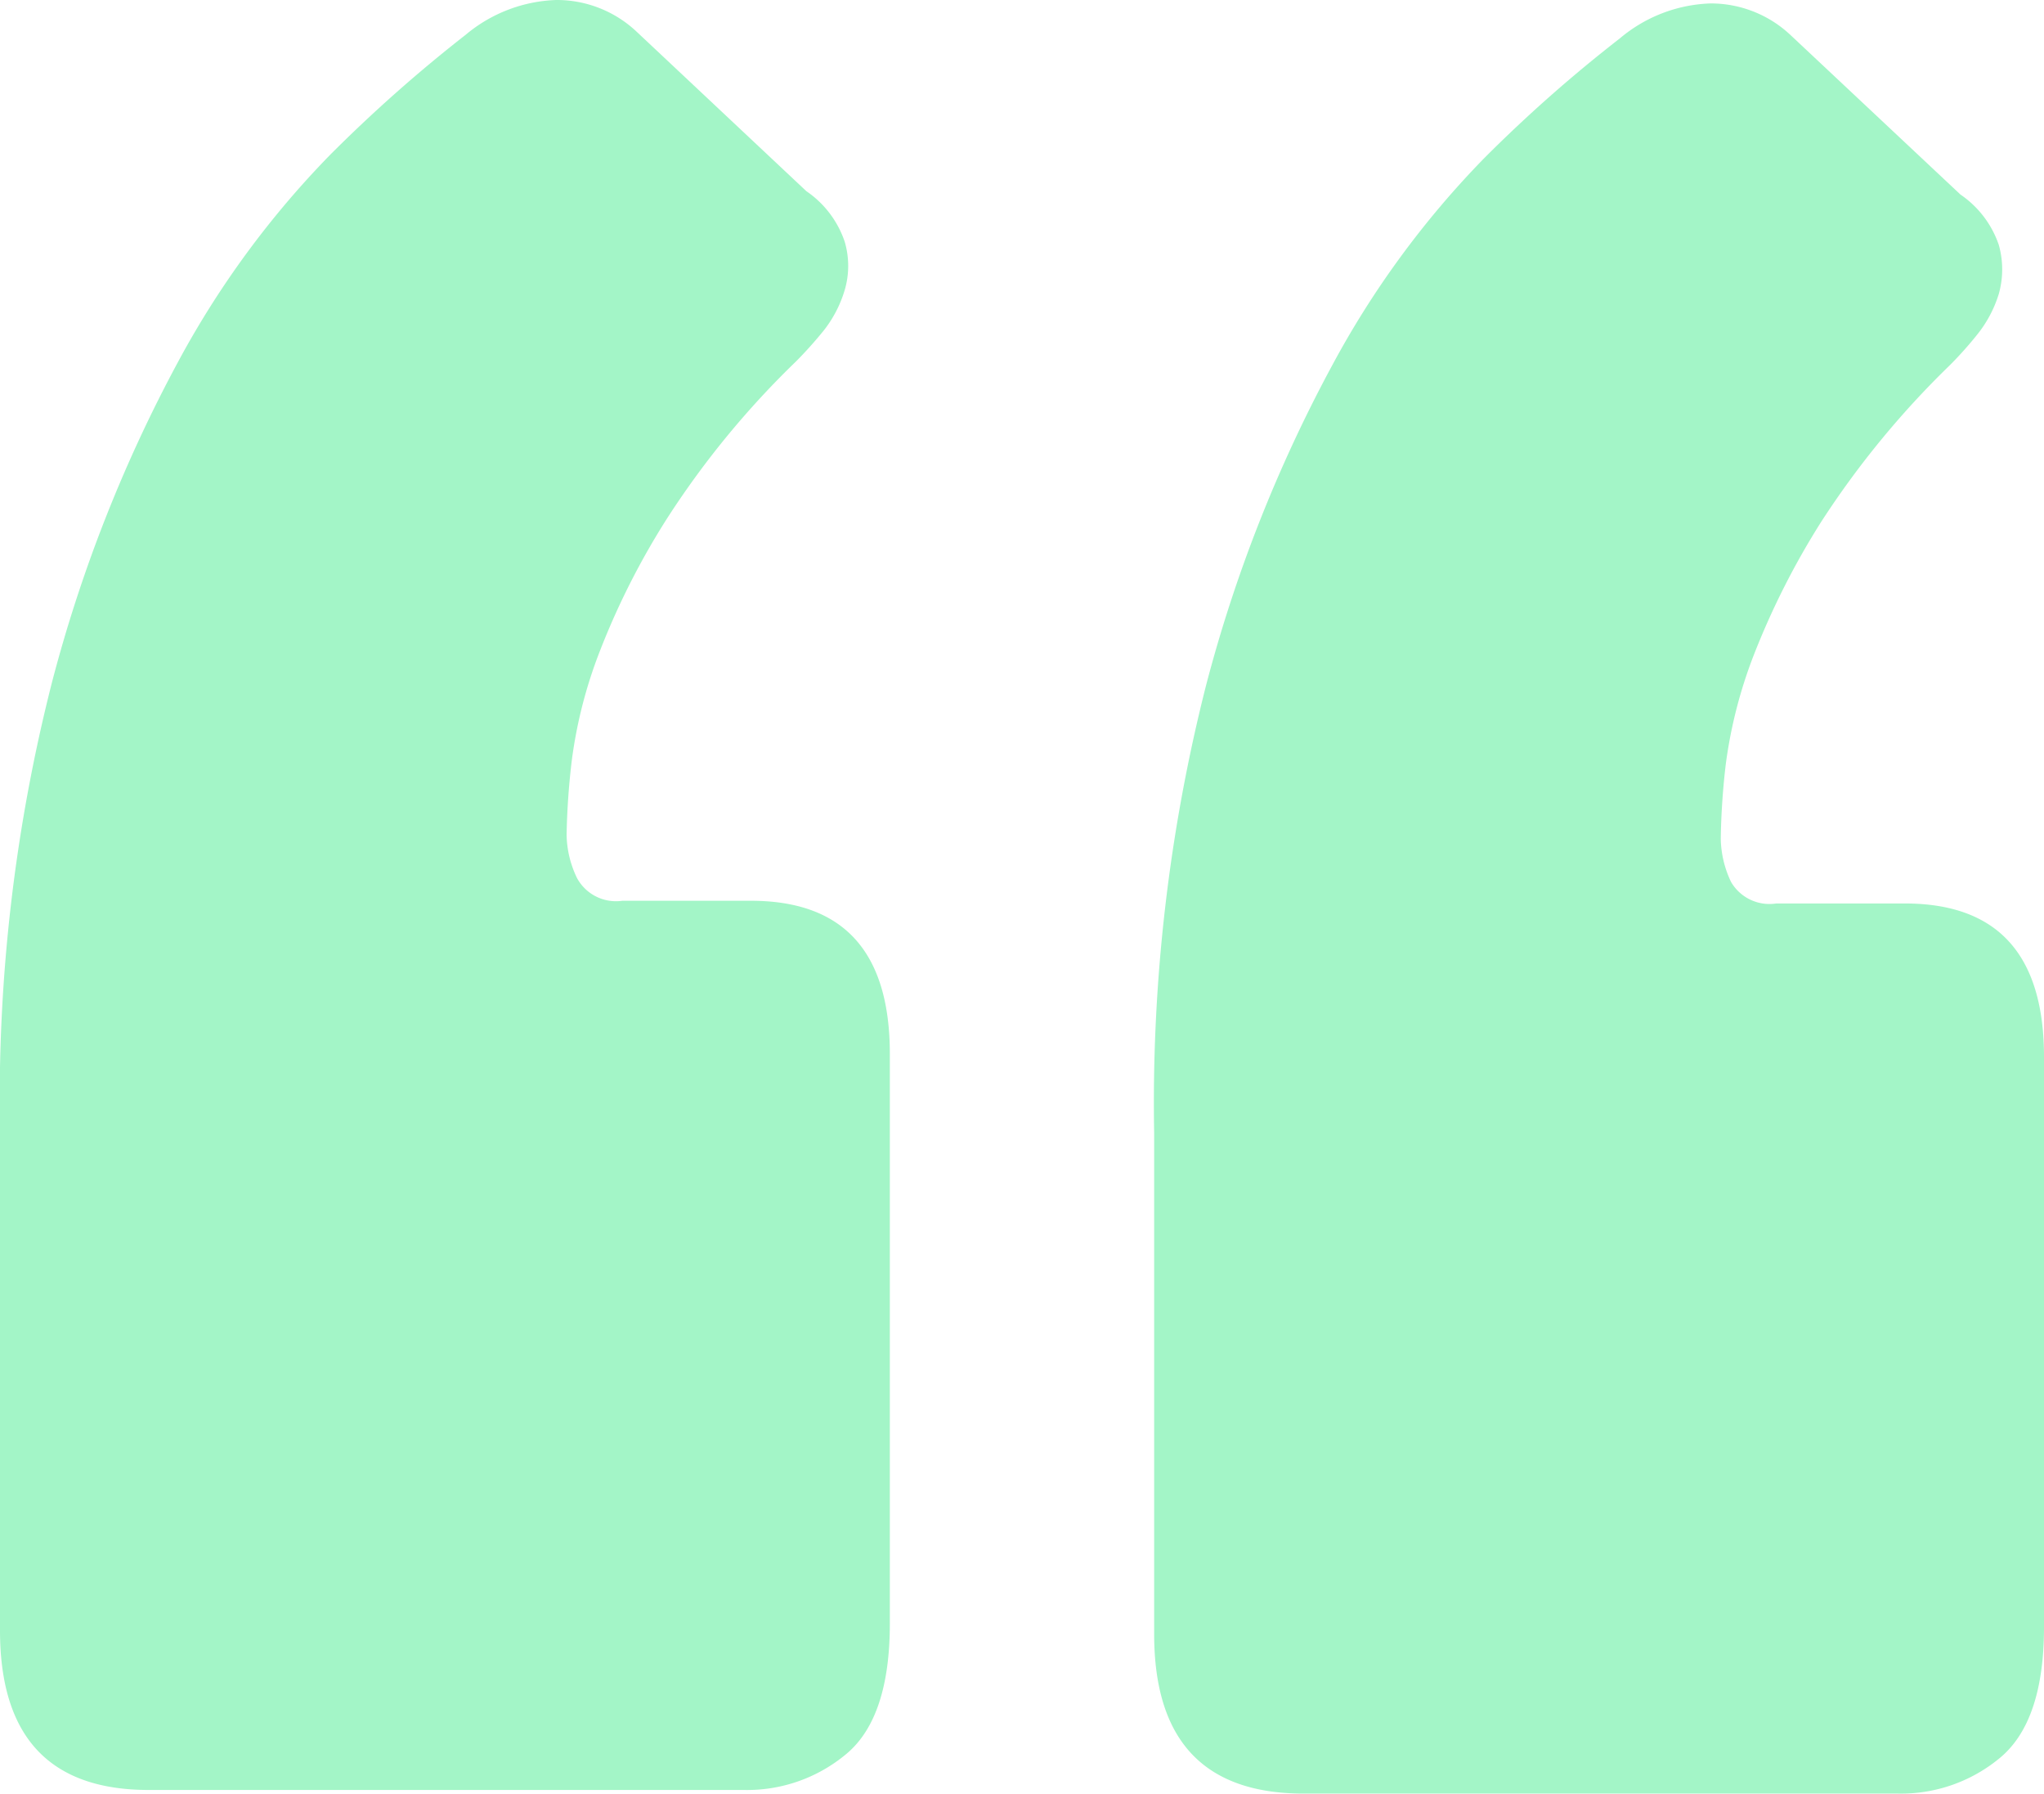 <svg id="Layer_1" data-name="Layer 1" xmlns="http://www.w3.org/2000/svg" viewBox="0 0 113.13 99.28"><defs><style>.cls-1{fill:#a3f5c7;}</style></defs><title>quotes</title><path class="cls-1" d="M49.25,89.85c0,3.46-.8,5.87-2.4,7.21a8.55,8.55,0,0,1-5.68,2H8.27Q0,99.08,0,90.23V62.53A93.33,93.33,0,0,1,2.89,37.71a79.81,79.81,0,0,1,6.92-17.6A50.82,50.82,0,0,1,18.28,8.56a81.19,81.19,0,0,1,7.5-6.64,8.22,8.22,0,0,1,5-1.92,6.44,6.44,0,0,1,4.43,1.73l9.42,8.85a5.52,5.52,0,0,1,2.12,2.79,4.73,4.73,0,0,1,0,2.69,6.69,6.69,0,0,1-1.15,2.22A22.63,22.63,0,0,1,44.06,20a48.82,48.82,0,0,0-7.12,8.66,41.92,41.92,0,0,0-3.75,7.4,25.79,25.79,0,0,0-1.54,6,40.2,40.2,0,0,0-.29,4.13,5.67,5.67,0,0,0,.58,2.41,2.45,2.45,0,0,0,2.5,1.25h7.12q7.69,0,7.69,8.47Zm63.88.19q0,5.19-2.41,7.22a8.56,8.56,0,0,1-5.67,2H72.15q-8.28,0-8.27-8.85V62.72A93.77,93.77,0,0,1,66.76,37.9a79.5,79.5,0,0,1,6.93-17.6A50.81,50.81,0,0,1,82.15,8.75a79.5,79.5,0,0,1,7.51-6.63,8.19,8.19,0,0,1,5-1.93,6.44,6.44,0,0,1,4.42,1.73l9.43,8.85a5.52,5.52,0,0,1,2.12,2.79,5,5,0,0,1,0,2.7,6.76,6.76,0,0,1-1.16,2.21,20.68,20.68,0,0,1-1.54,1.73,49.63,49.63,0,0,0-7.12,8.66,43,43,0,0,0-3.75,7.41,26.11,26.11,0,0,0-1.54,6,39.68,39.68,0,0,0-.28,4.14,5.76,5.76,0,0,0,.57,2.4A2.46,2.46,0,0,0,98.31,50h7.12q7.69,0,7.7,8.47Z"/></svg>